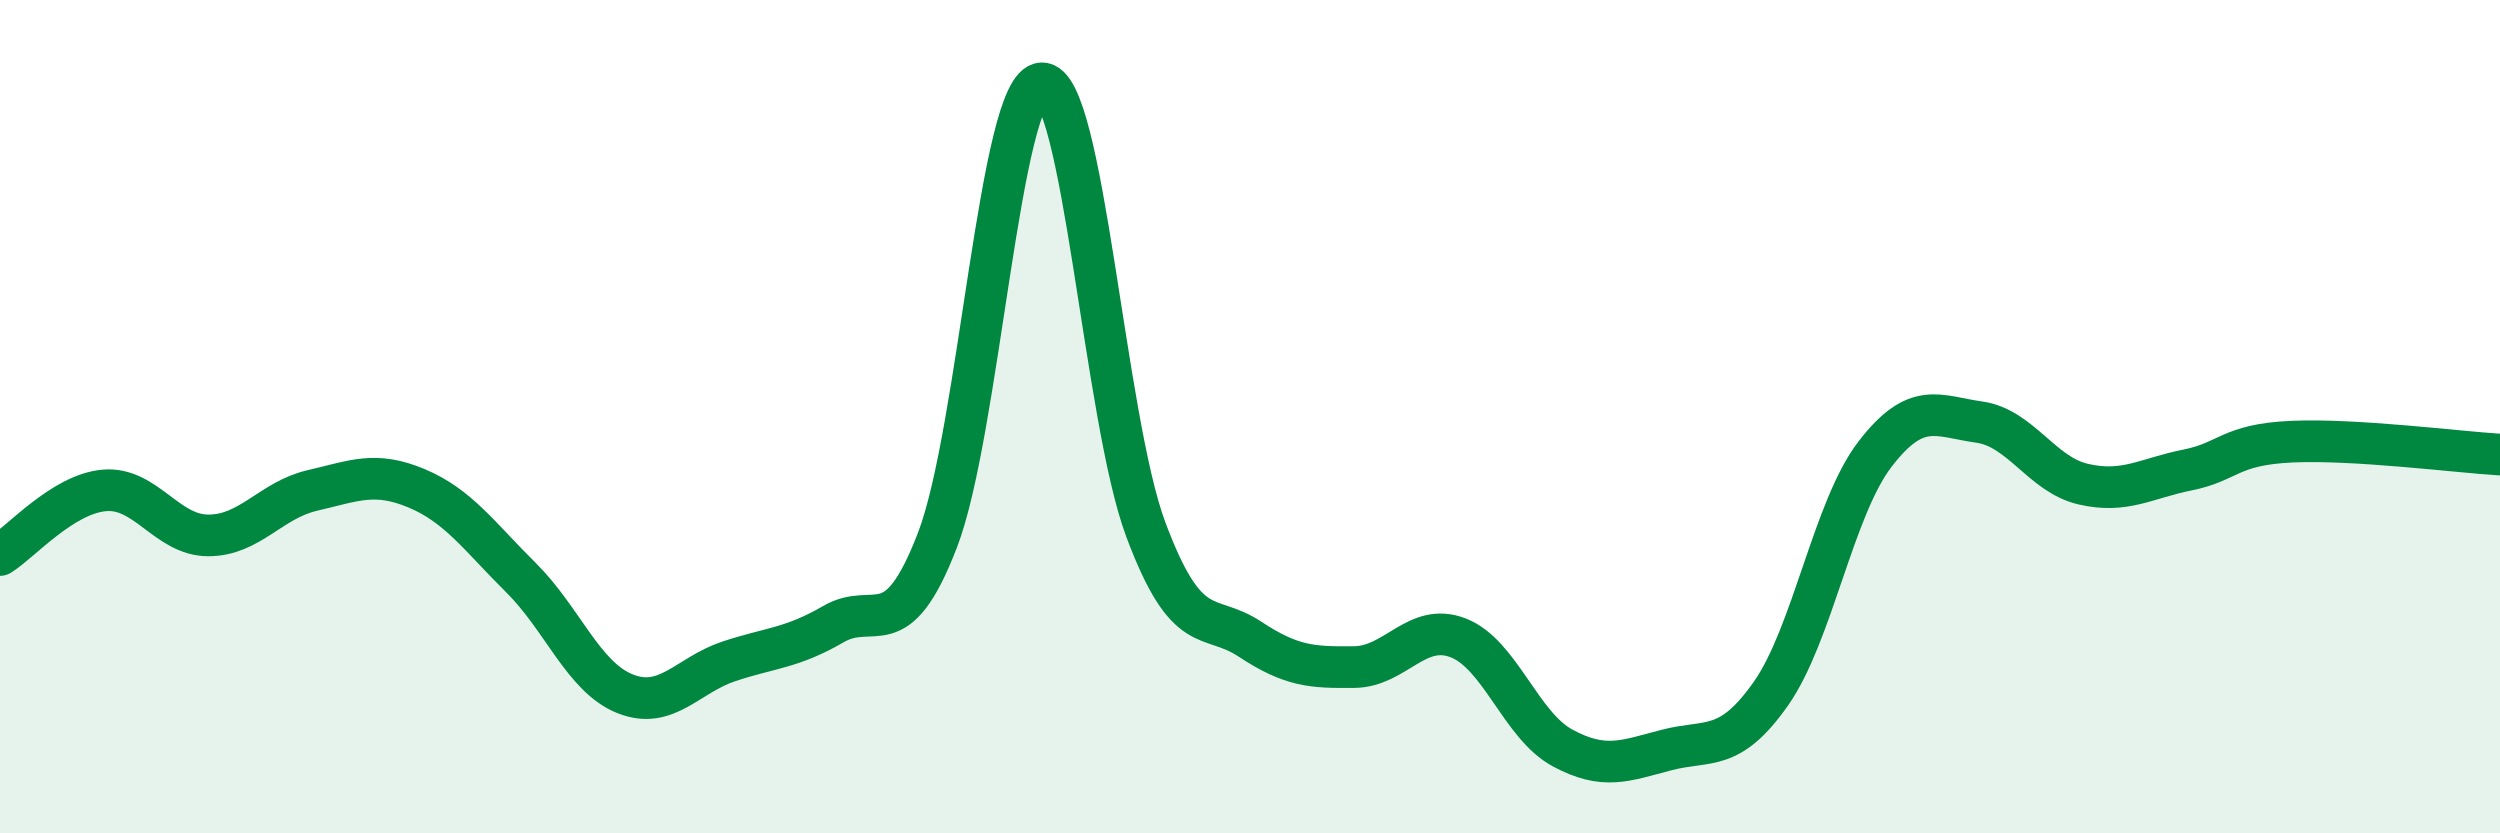 
    <svg width="60" height="20" viewBox="0 0 60 20" xmlns="http://www.w3.org/2000/svg">
      <path
        d="M 0,13.32 C 0.5,13.01 1.5,11.86 2.5,11.77 C 3.5,11.68 4,12.85 5,12.85 C 6,12.85 6.5,12 7.5,11.77 C 8.5,11.54 9,11.3 10,11.72 C 11,12.14 11.5,12.87 12.5,13.86 C 13.5,14.85 14,16.25 15,16.65 C 16,17.05 16.5,16.2 17.5,15.87 C 18.5,15.54 19,15.56 20,14.98 C 21,14.4 21.5,15.56 22.5,12.96 C 23.5,10.36 24,2.05 25,2 C 26,1.95 26.5,10.04 27.5,12.71 C 28.5,15.38 29,14.68 30,15.34 C 31,16 31.5,16.02 32.5,16.01 C 33.5,16 34,14.92 35,15.31 C 36,15.7 36.5,17.41 37.5,17.95 C 38.5,18.49 39,18.26 40,18 C 41,17.74 41.5,18.07 42.5,16.65 C 43.5,15.23 44,12.2 45,10.9 C 46,9.6 46.5,9.99 47.5,10.13 C 48.5,10.27 49,11.39 50,11.62 C 51,11.85 51.5,11.48 52.5,11.28 C 53.5,11.08 53.5,10.67 55,10.6 C 56.5,10.53 59,10.85 60,10.91L60 20L0 20Z"
        fill="#008740"
        opacity="0.1"
        stroke-linecap="round"
        stroke-linejoin="round"
      />
      <path
        d="M 0,13.32 C 0.5,13.01 1.5,11.86 2.5,11.77 C 3.5,11.68 4,12.85 5,12.85 C 6,12.85 6.5,12 7.5,11.77 C 8.5,11.54 9,11.3 10,11.72 C 11,12.14 11.5,12.87 12.5,13.86 C 13.5,14.85 14,16.25 15,16.65 C 16,17.05 16.5,16.2 17.5,15.87 C 18.5,15.54 19,15.56 20,14.98 C 21,14.4 21.5,15.56 22.5,12.96 C 23.5,10.36 24,2.05 25,2 C 26,1.95 26.5,10.04 27.5,12.71 C 28.5,15.38 29,14.68 30,15.34 C 31,16 31.5,16.02 32.5,16.01 C 33.5,16 34,14.92 35,15.31 C 36,15.7 36.5,17.41 37.5,17.95 C 38.5,18.49 39,18.26 40,18 C 41,17.74 41.5,18.07 42.5,16.65 C 43.5,15.23 44,12.2 45,10.9 C 46,9.6 46.5,9.99 47.5,10.13 C 48.5,10.27 49,11.39 50,11.62 C 51,11.85 51.5,11.48 52.5,11.28 C 53.5,11.08 53.5,10.67 55,10.6 C 56.5,10.53 59,10.85 60,10.91"
        stroke="#008740"
        stroke-width="1"
        fill="none"
        stroke-linecap="round"
        stroke-linejoin="round"
      />
    </svg>
  